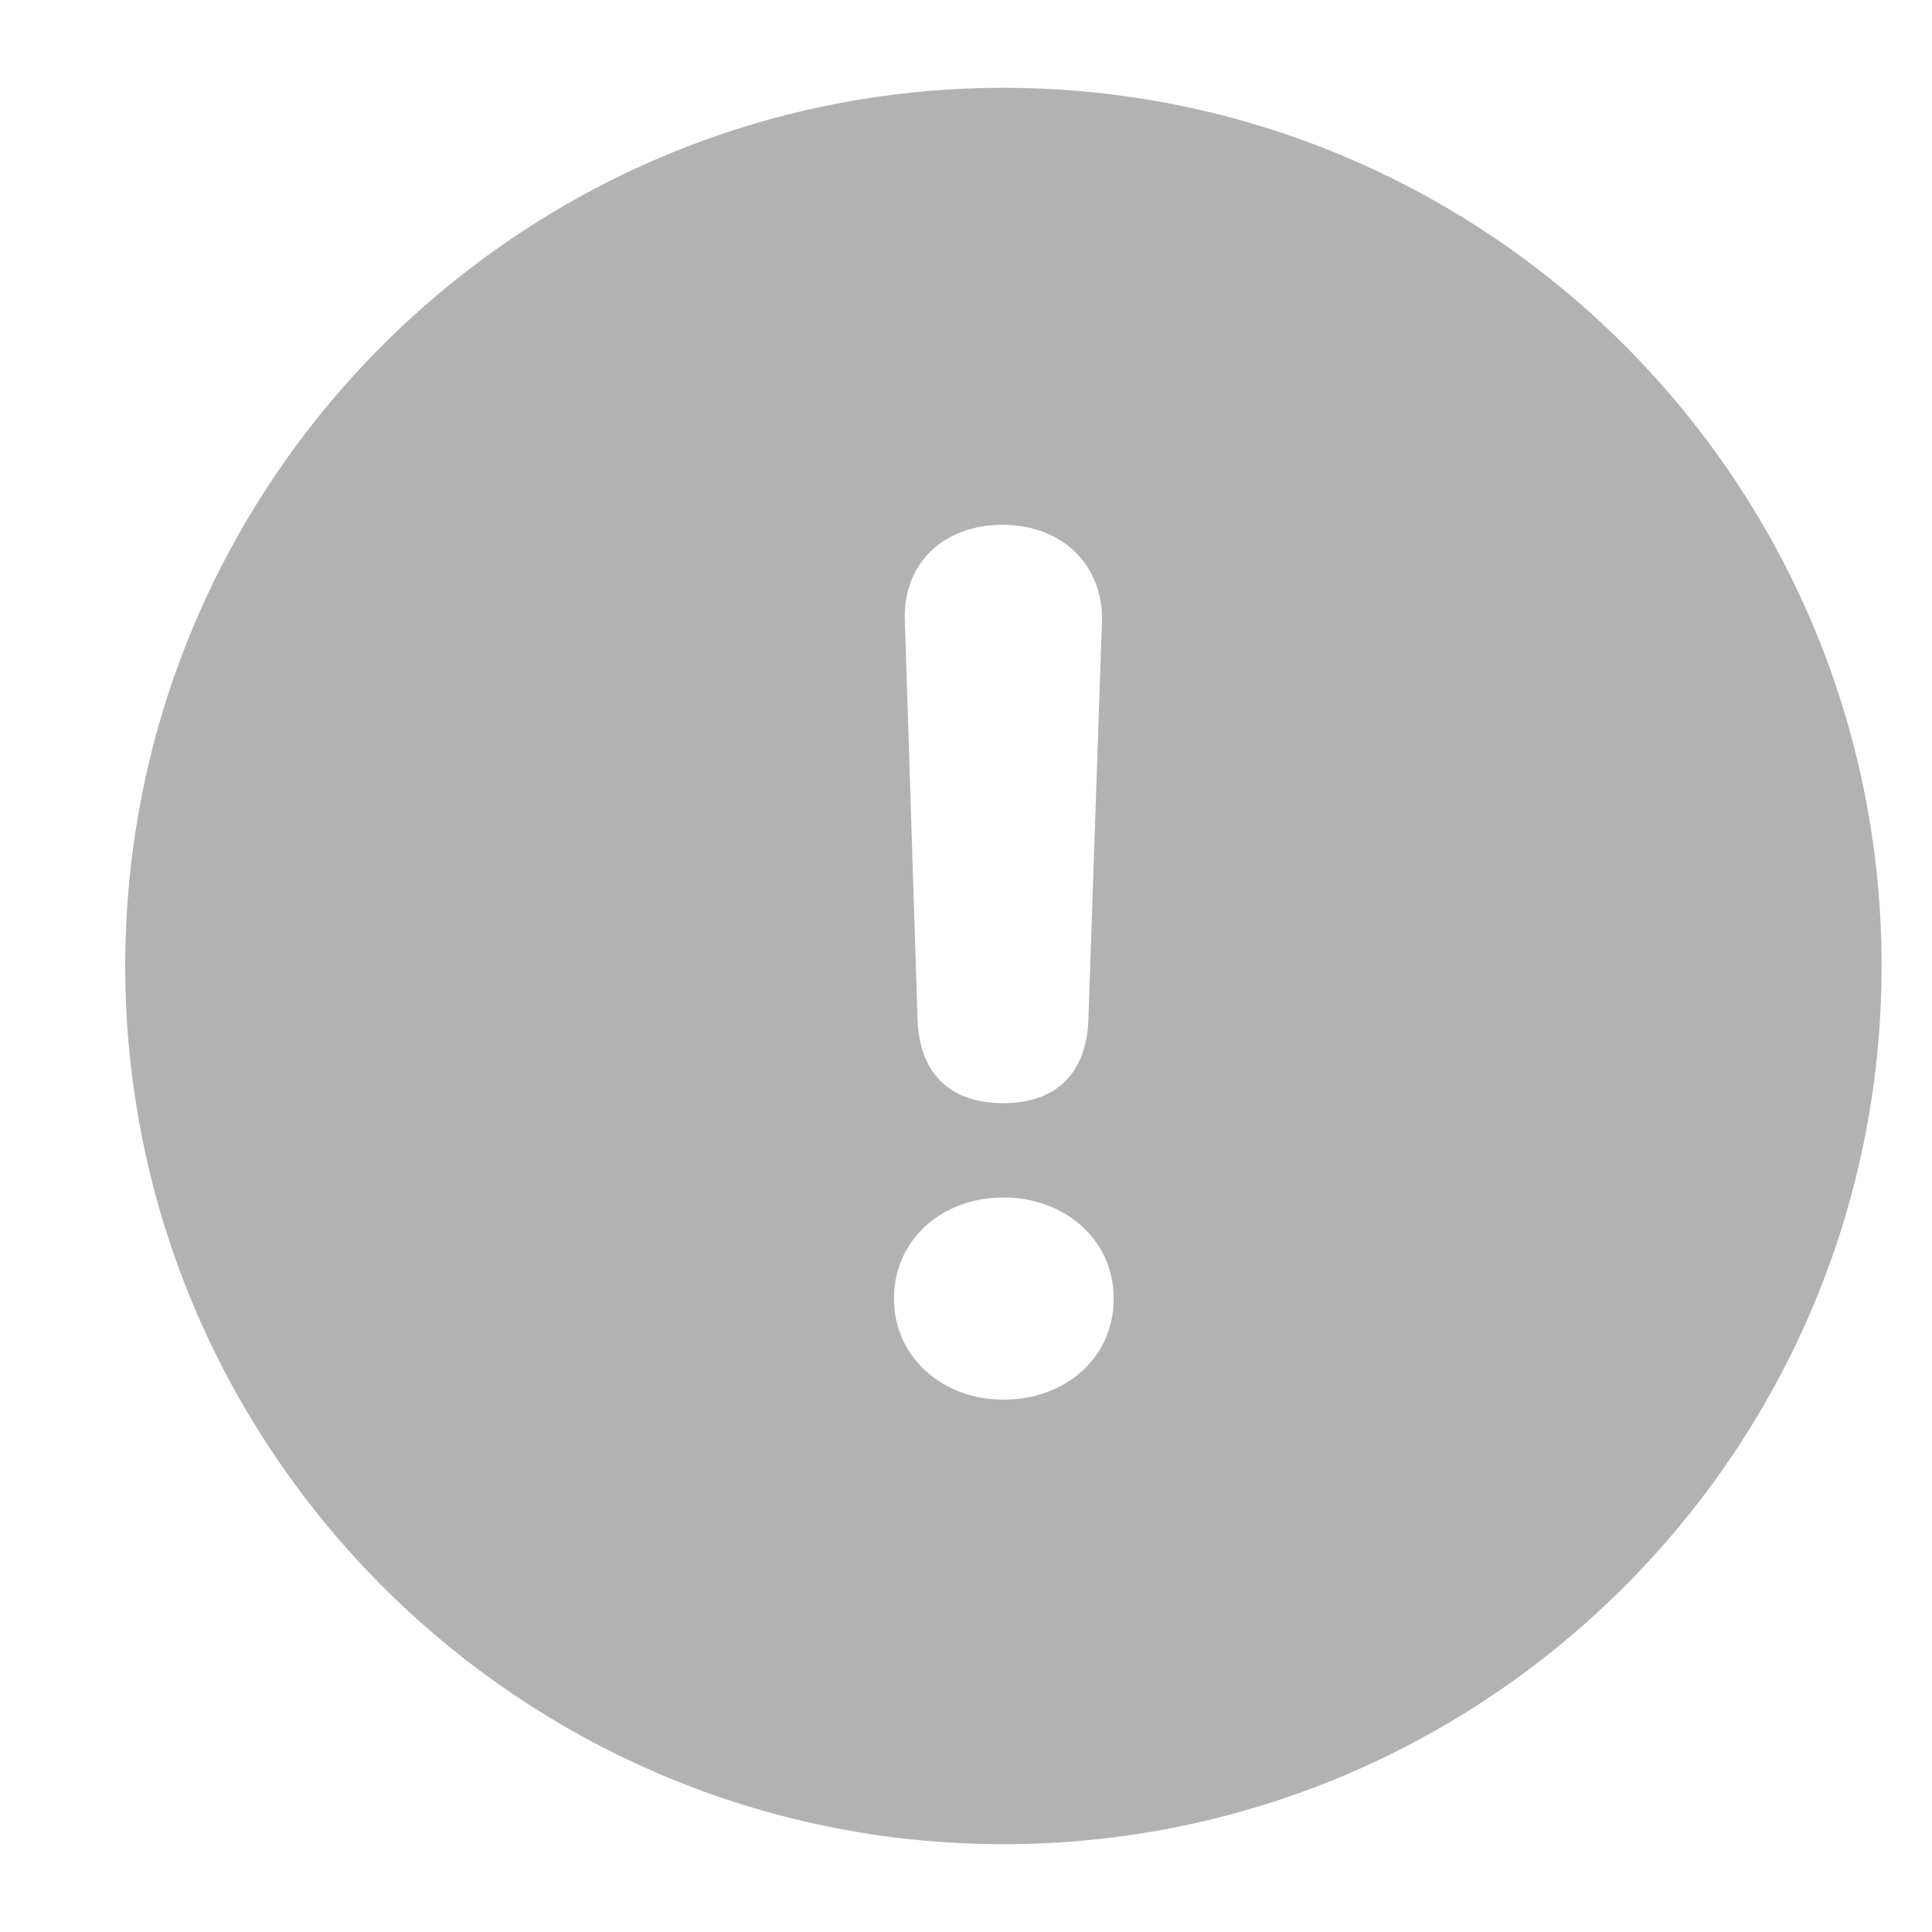<svg width="11" height="11" viewBox="0 0 11 11" fill="none" xmlns="http://www.w3.org/2000/svg">
<path fill-rule="evenodd" clip-rule="evenodd" d="M5.713 10.5C8.474 10.5 10.713 8.256 10.713 5.5C10.713 2.739 8.474 0.5 5.713 0.5C2.956 0.5 0.713 2.739 0.713 5.5C0.713 8.256 2.956 10.5 5.713 10.5ZM5.713 6.281C5.411 6.281 5.234 6.114 5.224 5.802L5.152 3.535C5.138 3.213 5.368 2.988 5.708 2.988C6.048 2.988 6.283 3.218 6.274 3.539L6.197 5.802C6.187 6.114 6.01 6.281 5.713 6.281ZM5.09 7.394C5.09 7.729 5.368 7.969 5.713 7.969C6.063 7.969 6.341 7.734 6.341 7.394C6.341 7.058 6.063 6.818 5.713 6.818C5.363 6.818 5.09 7.058 5.09 7.394Z" fill="#B2B2B2"/>
</svg>
